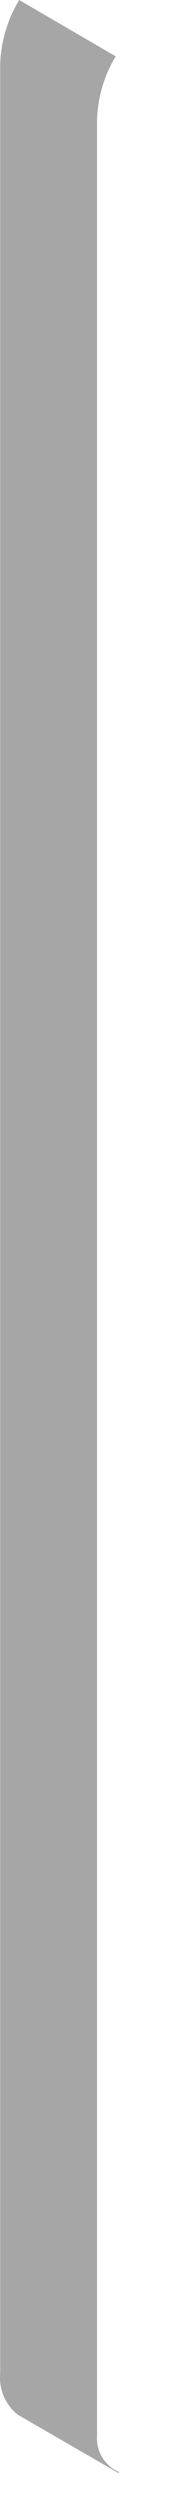<?xml version="1.0" encoding="utf-8"?>
<svg xmlns="http://www.w3.org/2000/svg" fill="none" height="100%" overflow="visible" preserveAspectRatio="none" style="display: block;" viewBox="0 0 2 26" width="100%">
<path d="M1.251 25.714H1.224L0.185 25.113C0.121 25.062 0.071 24.996 0.039 24.921C0.007 24.846 -0.006 24.764 0.002 24.682V0.662C0.011 0.428 0.079 0.2 0.2 0L1.205 0.586C1.085 0.785 1.018 1.012 1.011 1.245V25.329C1.005 25.411 1.024 25.492 1.068 25.561C1.111 25.631 1.175 25.684 1.251 25.714Z" fill="black" id="Vector" opacity="0.35"/>
</svg>